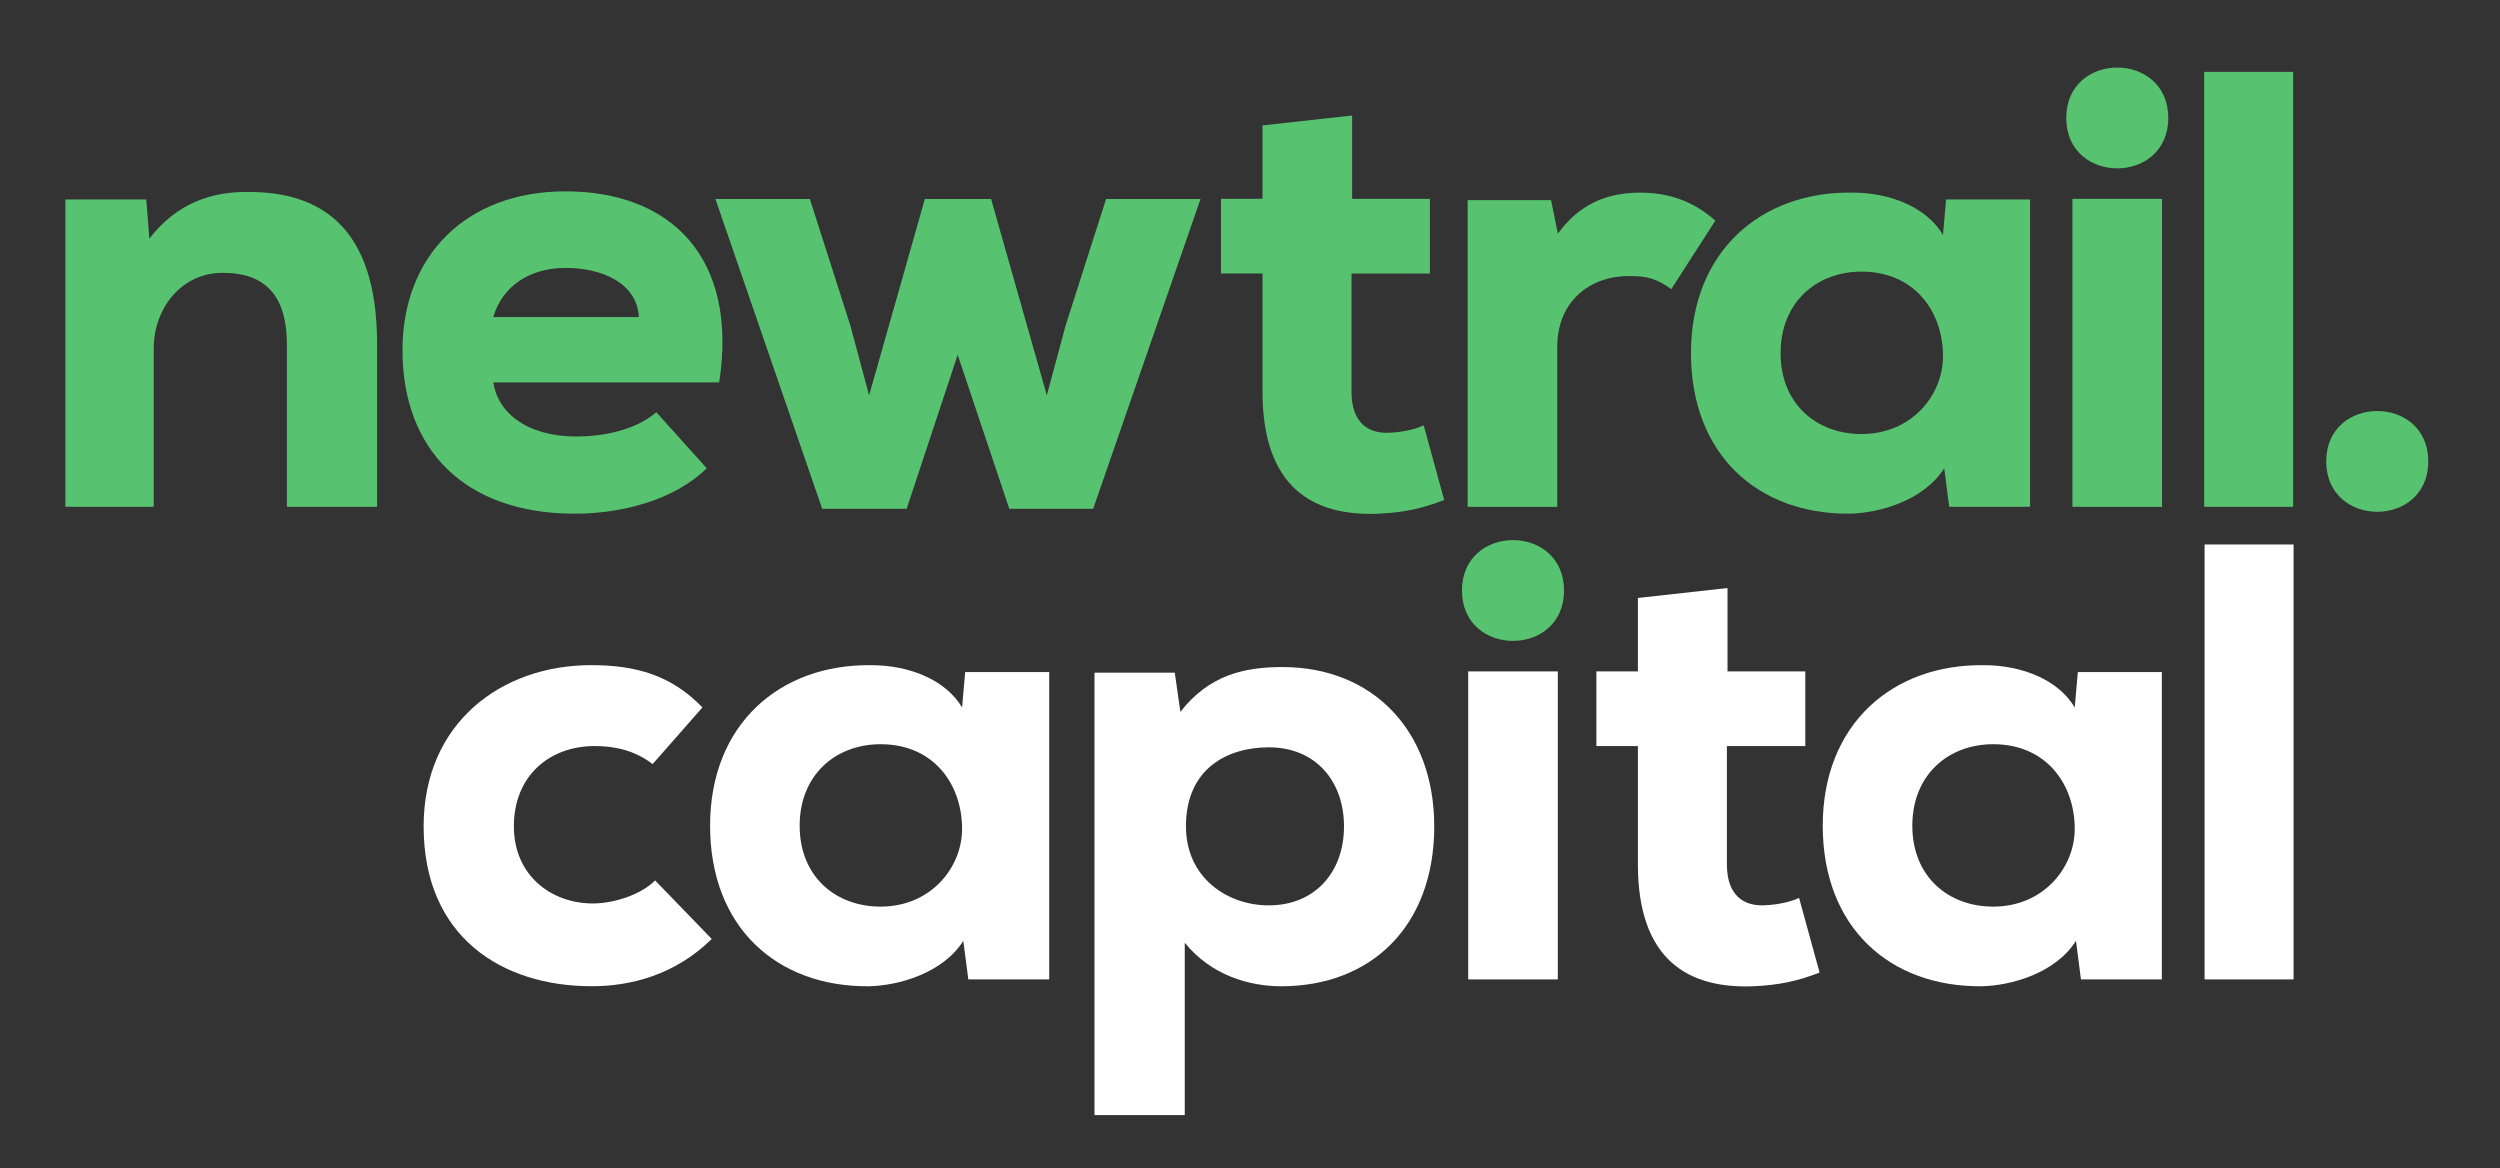 <?xml version="1.0" encoding="utf-8"?>
<!-- Generator: Adobe Illustrator 27.6.1, SVG Export Plug-In . SVG Version: 6.00 Build 0)  -->
<svg version="1.1" id="Ebene_1" xmlns="http://www.w3.org/2000/svg" xmlns:xlink="http://www.w3.org/1999/xlink" x="0px" y="0px"
	 viewBox="100 145 641.89 300" style="enable-background:new 0 0 841.89 595.28;" xml:space="preserve">
<rect x="100" y="145" width="641.89" height="300" fill="#333333" stroke="none"/>
<style type="text/css">
	.st0{fill:#57C270;}
	.st1{fill:#FFFFFF;}
</style>
<g>
	<path class="st0" d="M173.66,275.13v-41.7c0-12.14-5.27-18.37-16.3-18.37c-10.7-0.16-17.89,9.11-17.89,19.33v40.74h-22.69v-78.92
		h20.77l0.8,10.06c7.03-9.1,15.97-12.14,25.56-11.98c17.73,0,32.91,8.31,32.91,38.98v41.86H173.66z"/>
	<path class="st0" d="M226.66,243.18c1.12,7.67,8.47,13.9,21.41,13.9c6.23,0,14.86-1.44,20.45-6.23l12.94,14.38
		c-8.47,8.31-22.05,11.66-33.87,11.66c-28.6,0-44.25-16.77-44.25-42.02c0-23.96,16.13-40.74,41.86-40.74
		c26.84,0,44.41,16.77,39.46,49.05H226.66z M264.04,226.41c-0.48-8.63-9.26-12.62-18.85-12.62c-9.26,0-16.29,4.79-18.53,12.62
		H264.04z"/>
	<path class="st0" d="M354.47,196.09l14.31,50.41l4.82-17.92l10.39-32.48h24.25l-27.56,79.53h-21.54l-13.25-39.52l-13.1,39.52
		h-21.69l-27.41-79.53h24.25l10.39,32.48l4.82,17.92l14.31-50.41H354.47z"/>
	<path class="st0" d="M498.24,196.37L500,205c5.27-7.35,12.3-10.54,21.09-10.54c7.51,0,13.74,2.24,19.33,7.19l-11.31,17.59
		c-3.83-2.72-6.11-3.37-10.9-3.37c-9.9,0-18.37,6.39-18.37,18.21v41.06h-23.01v-78.76H498.24z"/>
	<path class="st0" d="M656.72,175.29c0,17.25-26.2,17.25-26.2,0C630.52,158.03,656.72,158.03,656.72,175.29z"/>
	<rect x="632.11" y="196.05" class="st0" width="23.01" height="79.08"/>
	<path class="st0" d="M688.78,163.46v111.67h-22.85V163.46H688.78z"/>
	<path class="st0" d="M723.47,263.47c0,17.25-26.2,17.25-26.2,0S723.47,246.22,723.47,263.47z"/>
	<path class="st1" d="M282.74,386.08c-9.43,9.27-20.77,12.14-30.83,12.14c-23.01,0-43.14-12.62-43.14-41.06
		c0-26.52,19.97-41.38,42.98-41.38c11.5,0,20.61,2.56,28.6,10.86l-12.78,14.54c-4.79-3.67-10.07-4.63-14.86-4.63
		c-11.5,0-20.77,7.51-20.77,20.61c0,12.62,9.59,19.81,20.29,19.81c5.11,0,12.14-2.08,15.98-5.91L282.74,386.08z"/>
	<path class="st1" d="M347.82,317.55h21.57c0,26.2,0,52.72,0,78.92h-20.77l-1.28-9.9c-5.27,8.31-16.62,11.5-24.28,11.66
		c-23.64,0.16-40.74-15.18-40.74-41.22c0-26.2,18.05-41.54,41.38-41.22c9.9,0,19.17,3.83,23.32,10.86L347.82,317.55z M305.32,357.01
		c0,13.1,9.27,20.77,20.77,20.77c12.94,0,20.93-10.06,20.93-19.97c0-11.34-7.19-21.73-20.93-21.73
		C314.59,336.08,305.32,343.91,305.32,357.01z"/>
	<path class="st1" d="M381.02,431.3V317.71h20.61l1.44,10.06c7.35-9.42,16.3-11.5,26.2-11.5c23.16,0,38.98,16.29,38.98,40.9
		c0,25.56-16.13,41.06-39.3,41.06c-8.31,0-18.05-2.88-24.76-11.18v44.25H381.02z M445.08,357.17c0-11.34-7.03-20.29-19.33-20.29
		c-10.38,0-21.25,5.27-21.25,20.29c0,13.26,10.7,20.29,21.25,20.29C437.57,377.46,445.08,368.99,445.08,357.17z"/>
	<path class="st0" d="M501.57,296.62c0,17.25-26.2,17.25-26.2,0C475.37,279.36,501.57,279.36,501.57,296.62z"/>
	<rect x="476.97" y="317.39" class="st1" width="23.01" height="79.08"/>
	<path class="st1" d="M543.55,295.98v21.41h19.97v19.17h-20.13v30.35c0,8.31,4.63,10.54,8.95,10.54c2.72,0,7.03-0.64,9.58-1.92
		l5.27,19.17c-5.75,2.24-10.38,3.19-16.61,3.51c-17.09,0.8-30.04-6.71-30.04-31.31v-30.35h-10.66v-19.17h10.66v-18.85L543.55,295.98
		z"/>
	<path class="st1" d="M633.5,317.55h21.57c0,26.2,0,52.72,0,78.92H634.3l-1.28-9.9c-5.27,8.31-16.61,11.5-24.28,11.66
		c-23.64,0.16-40.74-15.18-40.74-41.22c0-26.2,18.05-41.54,41.38-41.22c9.9,0,19.17,3.83,23.32,10.86L633.5,317.55z M591,357.01
		c0,13.1,9.27,20.77,20.77,20.77c12.94,0,20.93-10.06,20.93-19.97c0-11.34-7.19-21.73-20.93-21.73
		C600.27,336.08,591,343.91,591,357.01z"/>
	<path class="st1" d="M688.89,284.8v111.67h-22.85V284.8H688.89z"/>
</g>
<path class="st0" d="M447.17,174.65v21.41h19.97v19.17h-20.13v30.35c0,8.31,4.63,10.54,8.95,10.54c2.72,0,7.03-0.64,9.58-1.92
	l5.27,19.17c-5.75,2.24-10.38,3.19-16.61,3.51c-17.09,0.8-30.04-6.71-30.04-31.31v-30.35h-10.66v-19.17h10.66V177.2L447.17,174.65z"
	/>
<path class="st0" d="M599.67,196.21h21.57c0,26.2,0,52.72,0,78.92h-20.77l-1.28-9.9c-5.27,8.31-16.62,11.5-24.28,11.66
	c-23.64,0.16-40.74-15.18-40.74-41.22c0-26.2,18.05-41.54,41.38-41.22c9.9,0,19.17,3.83,23.32,10.86L599.67,196.21z M557.18,235.67
	c0,13.1,9.27,20.77,20.77,20.77c12.94,0,20.93-10.06,20.93-19.97c0-11.34-7.19-21.73-20.93-21.73
	C566.45,214.74,557.18,222.57,557.18,235.67z"/>
</svg>
